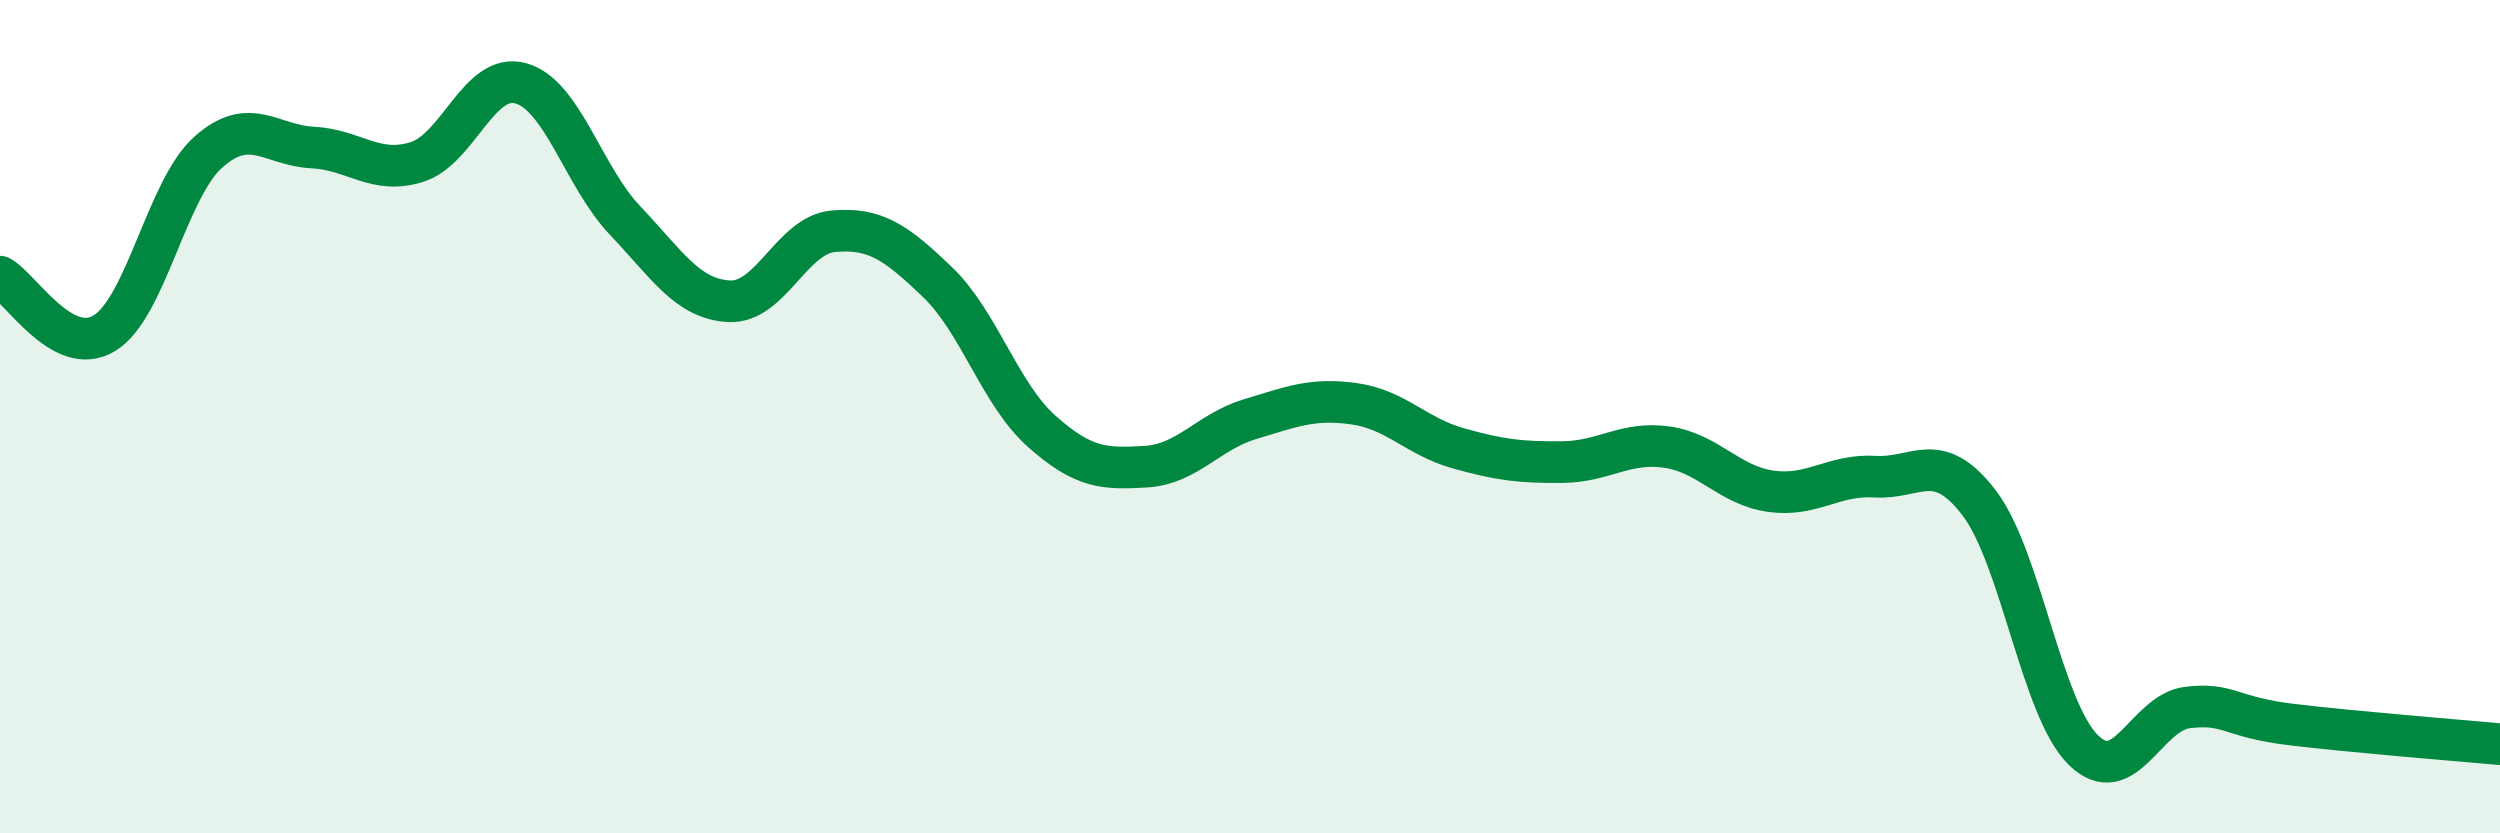 
    <svg width="60" height="20" viewBox="0 0 60 20" xmlns="http://www.w3.org/2000/svg">
      <path
        d="M 0,6.64 C 0.5,6.91 1.5,8.6 2.5,8 C 3.5,7.4 4,4.54 5,3.65 C 6,2.76 6.5,3.49 7.5,3.54 C 8.5,3.59 9,4.2 10,3.89 C 11,3.58 11.5,1.72 12.5,2 C 13.5,2.28 14,4.24 15,5.29 C 16,6.34 16.5,7.18 17.5,7.23 C 18.5,7.28 19,5.64 20,5.55 C 21,5.46 21.5,5.81 22.5,6.77 C 23.5,7.73 24,9.46 25,10.35 C 26,11.24 26.5,11.26 27.5,11.2 C 28.5,11.14 29,10.36 30,10.06 C 31,9.76 31.5,9.55 32.5,9.69 C 33.5,9.83 34,10.48 35,10.76 C 36,11.04 36.5,11.1 37.5,11.09 C 38.5,11.08 39,10.59 40,10.73 C 41,10.87 41.5,11.65 42.5,11.79 C 43.5,11.93 44,11.38 45,11.44 C 46,11.5 46.5,10.76 47.5,12.07 C 48.5,13.38 49,17.02 50,18 C 51,18.98 51.5,17.1 52.5,16.98 C 53.5,16.86 53.5,17.21 55,17.39 C 56.5,17.57 59,17.77 60,17.86L60 20L0 20Z"
        fill="#008740"
        opacity="0.1"
        stroke-linecap="round"
        stroke-linejoin="round"
      />
      <path
        d="M 0,6.64 C 0.5,6.91 1.5,8.6 2.5,8 C 3.5,7.4 4,4.54 5,3.65 C 6,2.76 6.5,3.49 7.5,3.54 C 8.5,3.59 9,4.2 10,3.89 C 11,3.58 11.5,1.72 12.5,2 C 13.5,2.28 14,4.24 15,5.29 C 16,6.34 16.5,7.18 17.5,7.23 C 18.5,7.28 19,5.64 20,5.55 C 21,5.46 21.5,5.81 22.5,6.77 C 23.5,7.73 24,9.46 25,10.35 C 26,11.24 26.5,11.26 27.5,11.2 C 28.5,11.14 29,10.36 30,10.06 C 31,9.76 31.5,9.55 32.5,9.69 C 33.5,9.83 34,10.48 35,10.76 C 36,11.04 36.5,11.1 37.5,11.09 C 38.5,11.08 39,10.59 40,10.73 C 41,10.87 41.5,11.65 42.5,11.79 C 43.5,11.93 44,11.38 45,11.44 C 46,11.5 46.5,10.76 47.5,12.07 C 48.5,13.38 49,17.02 50,18 C 51,18.98 51.5,17.1 52.5,16.98 C 53.5,16.86 53.5,17.21 55,17.39 C 56.5,17.57 59,17.77 60,17.86"
        stroke="#008740"
        stroke-width="1"
        fill="none"
        stroke-linecap="round"
        stroke-linejoin="round"
      />
    </svg>
  